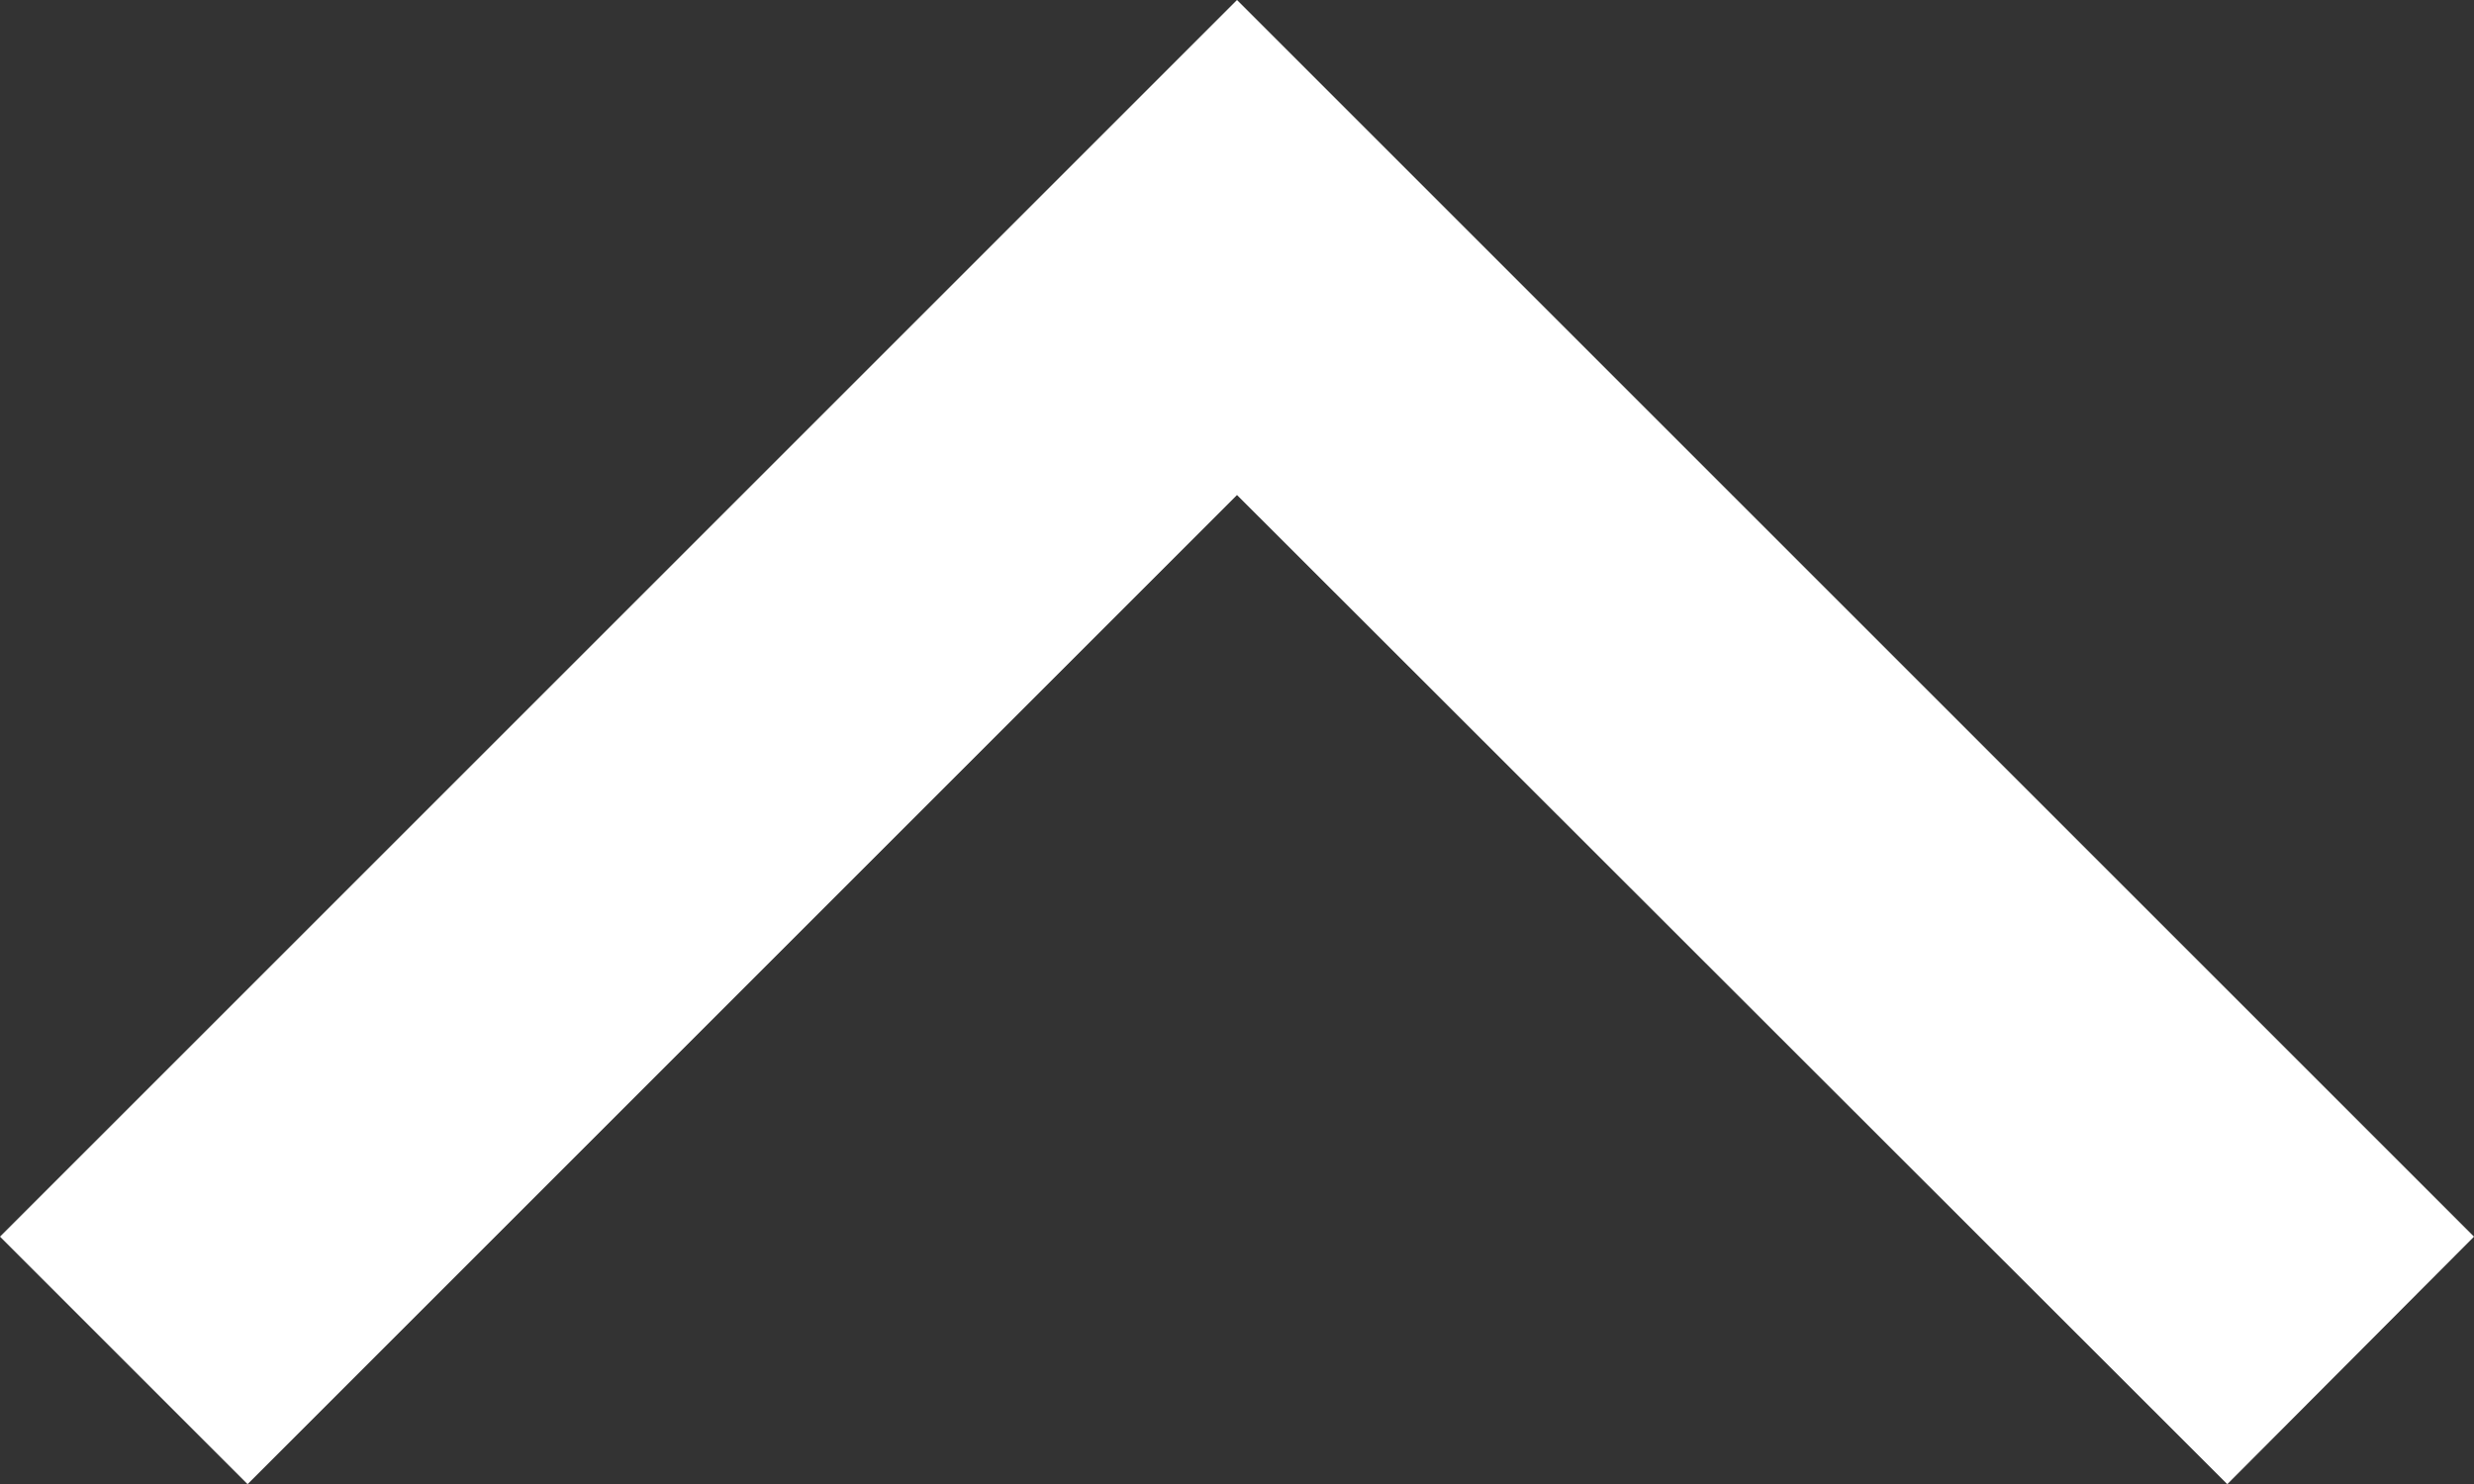 <svg xmlns="http://www.w3.org/2000/svg" viewBox="0 0 28.28 16.97"><rect x="0" y="0" width="28.28" height="16.97" fill="#333333" stroke="none"/><defs><style>.cls-1{fill:#fff;}</style></defs><title>icon_goTop</title><g id="圖層_2" data-name="圖層 2"><g id="圖層_1-2" data-name="圖層 1"><polygon class="cls-1" points="28.28 14.14 16.97 2.83 14.14 0 11.31 2.83 0 14.14 2.83 16.97 14.14 5.66 25.46 16.97 28.28 14.14"/></g></g></svg>